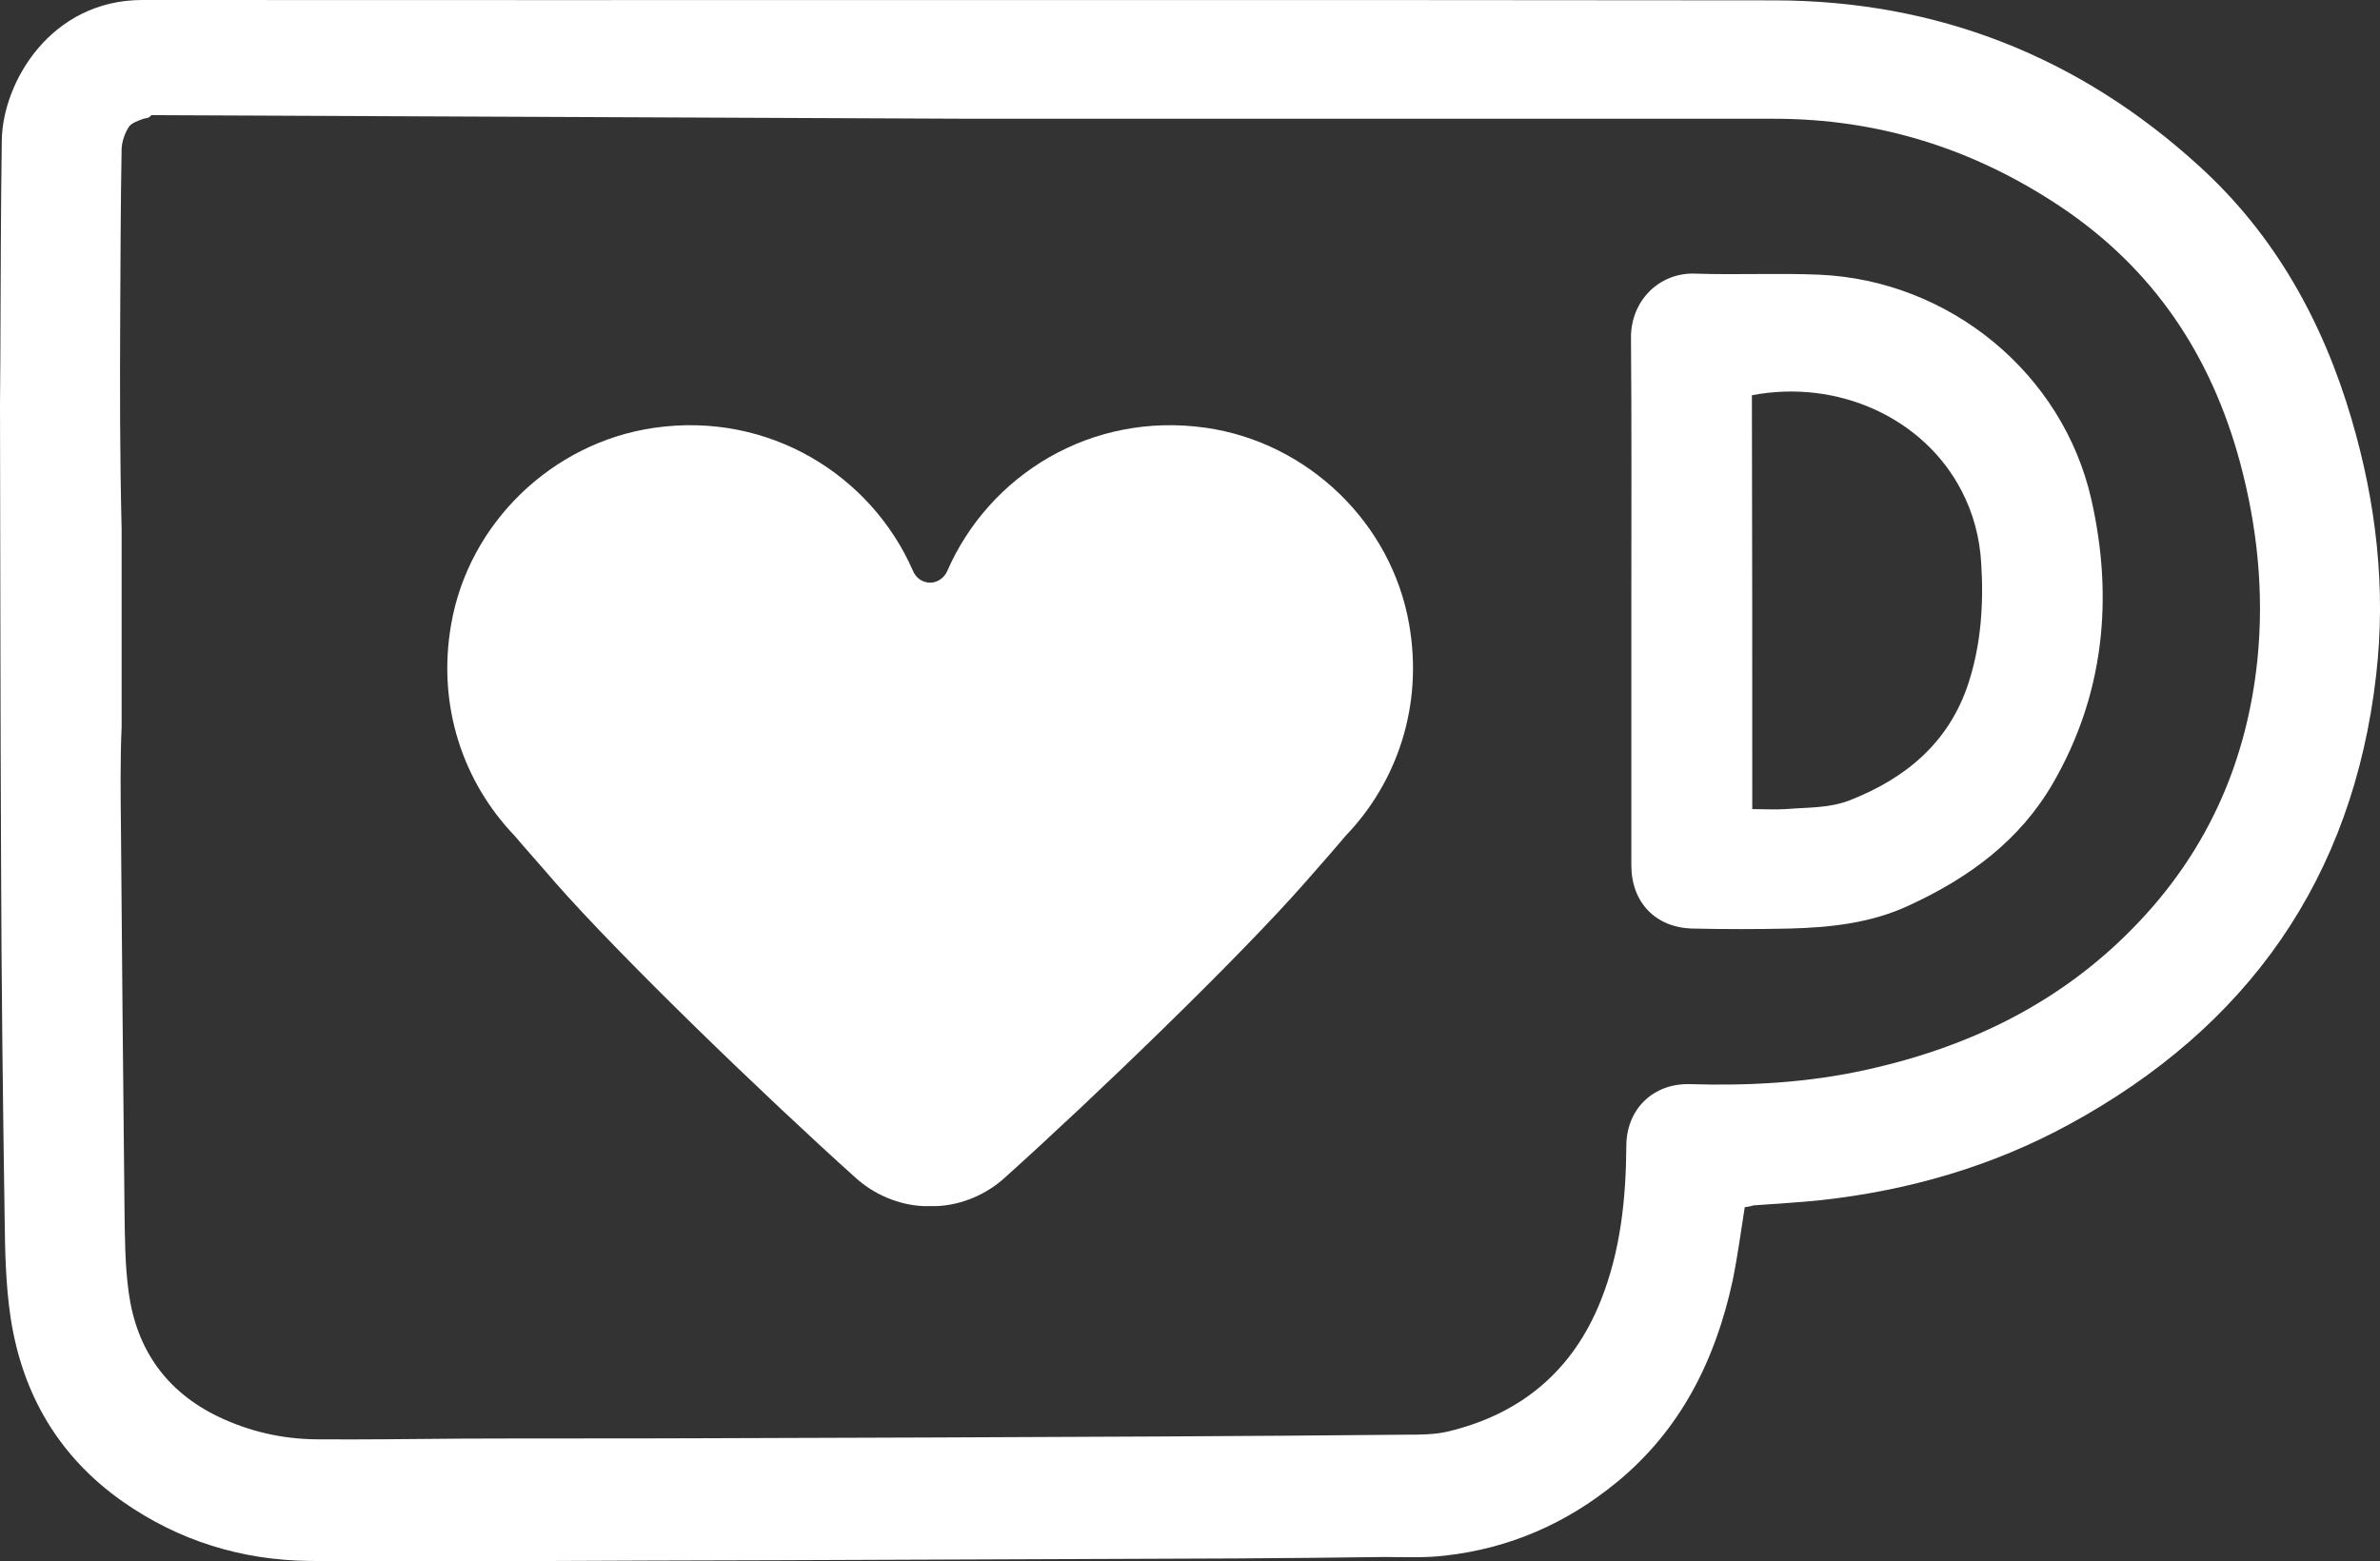 <?xml version="1.0" encoding="UTF-8"?><svg id="Layer_2" xmlns="http://www.w3.org/2000/svg" viewBox="0 0 665.27 436.53"><rect x="0" y="0" width="665.27" height="436.53" fill="#333333" stroke="none"/><defs><style>.cls-1{fill:#fff;}</style></defs><g id="Layer_1-2"><g><path class="cls-1" d="M487.7,337.5c-1.1,7-2,13.8-3.4,20.6-4.8,22.2-14.6,41.8-32.5,56.4-13.9,11.4-29.9,18.4-47.8,20.4-5.7,.7-11.5,.4-17.2,.4-13.7,.2-27.3,.3-41,.4-43.1,.2-86.1,.3-129.2,.5-11.8,0-23.7,.1-35.5,.1-31.5,.1-63,.4-94.5,.1-19-.2-36.6-5.6-52.3-16.6-17.8-12.5-28-29.9-31.3-51.2-1.4-9.2-1.6-18.6-1.7-27.9-.5-33-.9-66-1-98.9-.2-42.8-.2-85.6-.3-128.5,0-4.5,.1-9,.1-13.5,.1-20.2,.1-40.3,.4-60.5C.7,23,14.2,0,39.8,0,191.9,.1,344.1-.1,496.2,.1c45.4,.1,85.1,15.8,118.6,46.4,21.1,19.2,34.5,43.4,42.5,70.6,6.9,23.4,9.7,47.4,6.9,71.6-6.5,56.9-35.9,98.5-85.9,125.7-21.5,11.7-44.7,18.4-69,21.1-6.4,.7-12.8,1-19.2,1.5-.9,.3-1.7,.4-2.4,.5ZM271.5,33.2l-229.2-1c-.8,1-1.6,.8-2.2,1-1.5,.6-3.3,1.1-4.1,2.3-1.1,1.7-1.9,4-2,6-.3,15.6-.3,31.2-.4,46.7-.1,19.9-.1,39.8,.4,59.7v55.2c-.4,9.2-.3,18.5-.2,27.7,.3,35.7,.6,71.3,1,107,.1,7.9,.1,15.9,1.2,23.7,2.2,15.8,10.5,27.6,25.1,34.6,8.6,4.1,17.7,6.2,27.3,6.3,13.7,.1,27.3-.1,41-.2,21.9-.1,43.8,0,65.7-.1,43.2-.1,86.3-.3,129.5-.5,22.8-.1,45.7-.3,68.5-.5,3.9,0,7.9,0,11.7-.9,20.4-4.9,34.9-17,42.7-36.7,5.5-13.8,7-28.4,7.1-43.1,0-10.3,7.5-17.6,17.8-17.3,16.5,.5,33-.4,49.2-4,29.6-6.5,55.7-19.4,76.6-41.7,19.3-20.5,29.9-45,32.8-72.9,1.9-18.8,0-37.2-4.9-55.4-8.1-29.8-24.1-53.9-50.1-71.3-24.4-16.3-51-24.6-80.1-24.6h-224.4Z"/><path class="cls-1" d="M456,168.2c0-24.6,.1-49.2-.1-73.7-.1-10.4,7.9-18.4,18-18,11.6,.4,23.2-.2,34.7,.3,36.3,1.6,68,27.5,76,62.9,6.2,27.5,3.6,54.4-10.7,79.2-9.3,16.1-23.5,26.5-40.2,34.2-10.7,5-22,6.2-33.5,6.5-9,.2-18,.2-27,0-10.4-.2-17.2-7.3-17.2-17.7,0-24.5,0-49.1,0-73.7Zm33.8,58c3.3,0,6.4,.2,9.4,0,5.9-.5,11.9-.2,17.7-2.4,15.9-6.2,28-16.3,33.4-33,3.5-10.9,4.2-22.1,3.5-33.3-.4-7.1-2.2-14-5.5-20.3-10.5-20.3-34.5-31.3-58.6-26.7,.1,38.4,.1,76.9,.1,115.7Z"/></g><path class="cls-1" d="M393.9,174.6c-4.9-28.4-28.3-50.9-56.8-55-32.1-4.6-60.6,13.2-72.3,40-.9,2.1-2.9,3.3-4.8,3.3s-3.9-1.1-4.8-3.3c-11.7-26.8-40.3-44.6-72.3-40-28.5,4.1-51.9,26.6-56.8,55-4,22.9,3.5,44.2,17.7,59,3.1,3.7,7.8,8.9,11.2,12.9,18.6,21.2,58.6,59.8,84.3,82.9,4.9,4.4,11.7,7.5,18.9,7.8h3.6c7.2-.3,14-3.4,18.9-7.8,25.7-23.1,65.8-61.8,84.3-82.9,3.5-4,8.1-9.2,11.2-12.9,14.2-14.8,21.7-36.1,17.7-59Z"/></g></svg>